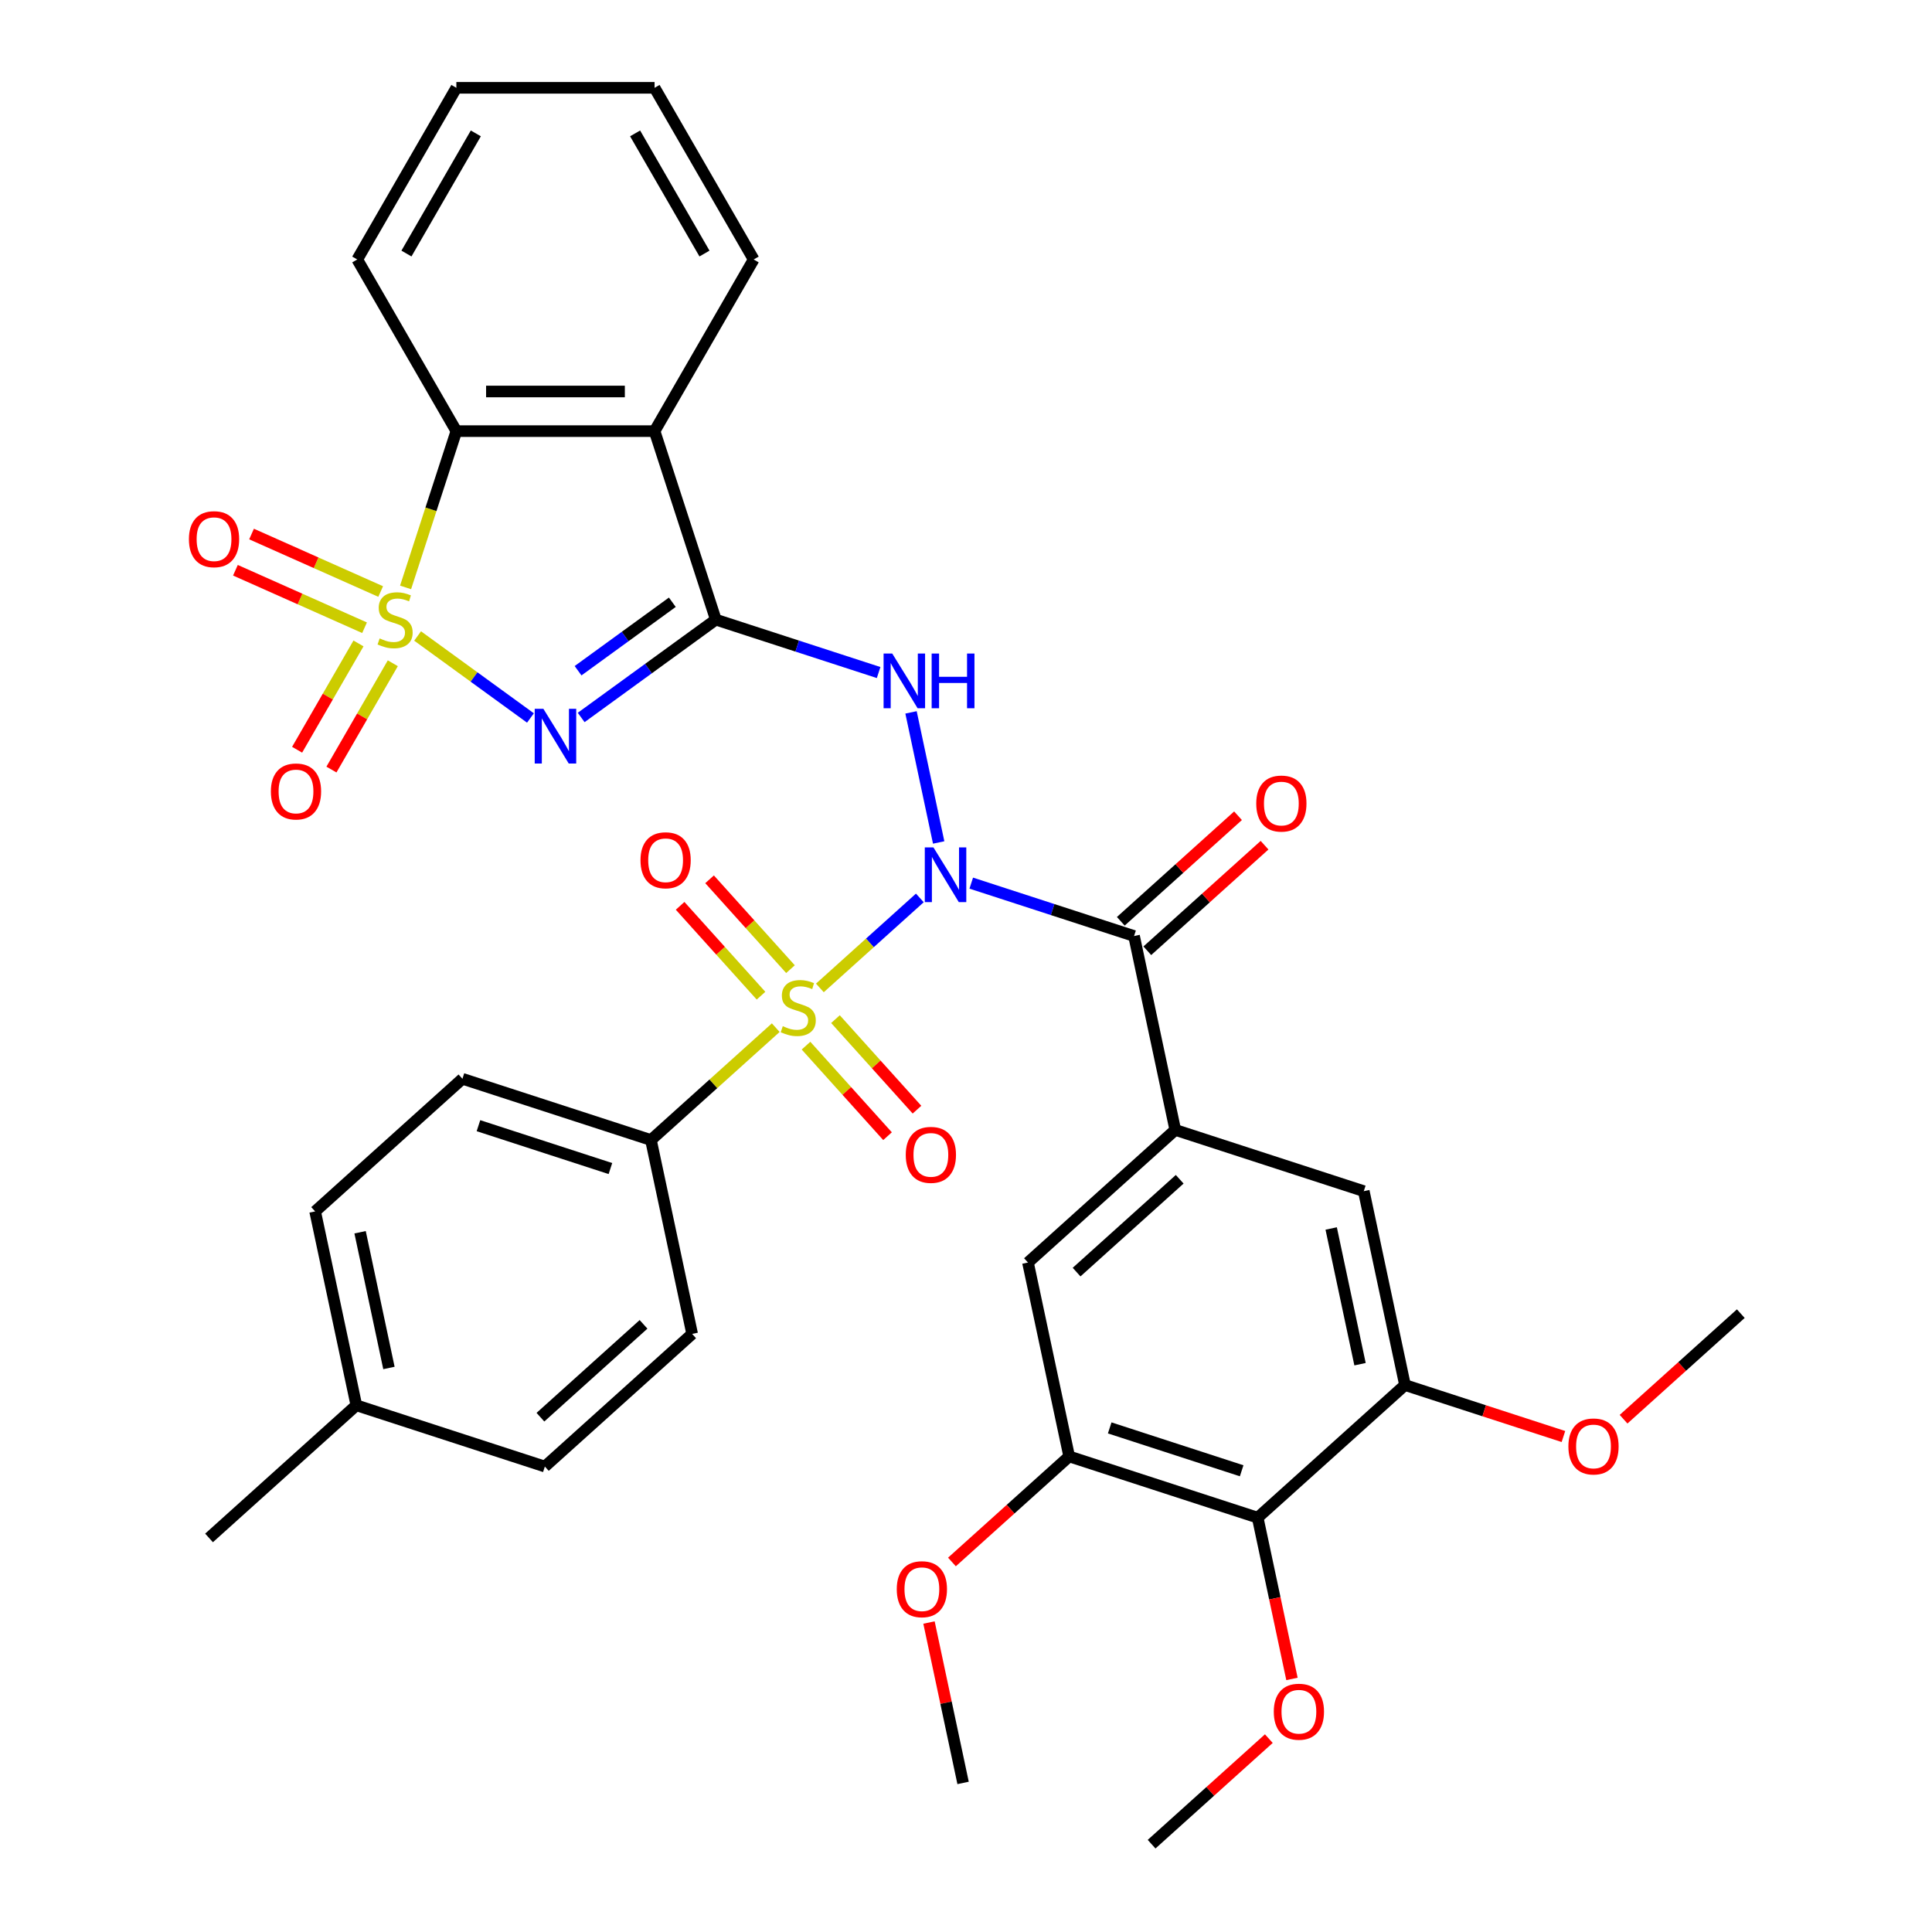 <?xml version='1.0' encoding='iso-8859-1'?>
<svg version='1.1' baseProfile='full'
              xmlns='http://www.w3.org/2000/svg'
                      xmlns:rdkit='http://www.rdkit.org/xml'
                      xmlns:xlink='http://www.w3.org/1999/xlink'
                  xml:space='preserve'
width='1000px' height='1000px' viewBox='0 0 1000 1000'>
<!-- END OF HEADER -->
<rect style='opacity:1.0;fill:#FFFFFF;stroke:none' width='1000' height='1000' x='0' y='0'> </rect>
<path class='bond-2' d='M 216.152,329.187 L 245.358,350.406' style='fill:none;fill-rule:evenodd;stroke:#CCCC00;stroke-width:6px;stroke-linecap:butt;stroke-linejoin:miter;stroke-opacity:1' />
<path class='bond-2' d='M 245.358,350.406 L 274.563,371.625' style='fill:none;fill-rule:evenodd;stroke:#0000FF;stroke-width:6px;stroke-linecap:butt;stroke-linejoin:miter;stroke-opacity:1' />
<path class='bond-7' d='M 209.928,304.042 L 223.07,263.598' style='fill:none;fill-rule:evenodd;stroke:#CCCC00;stroke-width:6px;stroke-linecap:butt;stroke-linejoin:miter;stroke-opacity:1' />
<path class='bond-7' d='M 223.07,263.598 L 236.211,223.153' style='fill:none;fill-rule:evenodd;stroke:#000000;stroke-width:6px;stroke-linecap:butt;stroke-linejoin:miter;stroke-opacity:1' />
<path class='bond-13' d='M 185.551,333.042 L 169.667,360.553' style='fill:none;fill-rule:evenodd;stroke:#CCCC00;stroke-width:6px;stroke-linecap:butt;stroke-linejoin:miter;stroke-opacity:1' />
<path class='bond-13' d='M 169.667,360.553 L 153.783,388.065' style='fill:none;fill-rule:evenodd;stroke:#FF0000;stroke-width:6px;stroke-linecap:butt;stroke-linejoin:miter;stroke-opacity:1' />
<path class='bond-13' d='M 203.32,343.301 L 187.437,370.813' style='fill:none;fill-rule:evenodd;stroke:#CCCC00;stroke-width:6px;stroke-linecap:butt;stroke-linejoin:miter;stroke-opacity:1' />
<path class='bond-13' d='M 187.437,370.813 L 171.553,398.325' style='fill:none;fill-rule:evenodd;stroke:#FF0000;stroke-width:6px;stroke-linecap:butt;stroke-linejoin:miter;stroke-opacity:1' />
<path class='bond-14' d='M 197.035,306.17 L 163.618,291.291' style='fill:none;fill-rule:evenodd;stroke:#CCCC00;stroke-width:6px;stroke-linecap:butt;stroke-linejoin:miter;stroke-opacity:1' />
<path class='bond-14' d='M 163.618,291.291 L 130.202,276.413' style='fill:none;fill-rule:evenodd;stroke:#FF0000;stroke-width:6px;stroke-linecap:butt;stroke-linejoin:miter;stroke-opacity:1' />
<path class='bond-14' d='M 188.689,324.914 L 155.273,310.036' style='fill:none;fill-rule:evenodd;stroke:#CCCC00;stroke-width:6px;stroke-linecap:butt;stroke-linejoin:miter;stroke-opacity:1' />
<path class='bond-14' d='M 155.273,310.036 L 121.856,295.158' style='fill:none;fill-rule:evenodd;stroke:#FF0000;stroke-width:6px;stroke-linecap:butt;stroke-linejoin:miter;stroke-opacity:1' />
<path class='bond-0' d='M 485.857,436.058 L 471.546,368.727' style='fill:none;fill-rule:evenodd;stroke:#0000FF;stroke-width:6px;stroke-linecap:butt;stroke-linejoin:miter;stroke-opacity:1' />
<path class='bond-1' d='M 476.108,464.762 L 450.237,488.056' style='fill:none;fill-rule:evenodd;stroke:#0000FF;stroke-width:6px;stroke-linecap:butt;stroke-linejoin:miter;stroke-opacity:1' />
<path class='bond-1' d='M 450.237,488.056 L 424.367,511.35' style='fill:none;fill-rule:evenodd;stroke:#CCCC00;stroke-width:6px;stroke-linecap:butt;stroke-linejoin:miter;stroke-opacity:1' />
<path class='bond-5' d='M 502.717,457.106 L 544.851,470.796' style='fill:none;fill-rule:evenodd;stroke:#0000FF;stroke-width:6px;stroke-linecap:butt;stroke-linejoin:miter;stroke-opacity:1' />
<path class='bond-5' d='M 544.851,470.796 L 586.986,484.486' style='fill:none;fill-rule:evenodd;stroke:#000000;stroke-width:6px;stroke-linecap:butt;stroke-linejoin:miter;stroke-opacity:1' />
<path class='bond-12' d='M 401.525,531.917 L 369.226,560.999' style='fill:none;fill-rule:evenodd;stroke:#CCCC00;stroke-width:6px;stroke-linecap:butt;stroke-linejoin:miter;stroke-opacity:1' />
<path class='bond-12' d='M 369.226,560.999 L 336.927,590.081' style='fill:none;fill-rule:evenodd;stroke:#000000;stroke-width:6px;stroke-linecap:butt;stroke-linejoin:miter;stroke-opacity:1' />
<path class='bond-17' d='M 409.149,501.634 L 388.212,478.381' style='fill:none;fill-rule:evenodd;stroke:#CCCC00;stroke-width:6px;stroke-linecap:butt;stroke-linejoin:miter;stroke-opacity:1' />
<path class='bond-17' d='M 388.212,478.381 L 367.275,455.128' style='fill:none;fill-rule:evenodd;stroke:#FF0000;stroke-width:6px;stroke-linecap:butt;stroke-linejoin:miter;stroke-opacity:1' />
<path class='bond-17' d='M 393.901,515.364 L 372.963,492.111' style='fill:none;fill-rule:evenodd;stroke:#CCCC00;stroke-width:6px;stroke-linecap:butt;stroke-linejoin:miter;stroke-opacity:1' />
<path class='bond-17' d='M 372.963,492.111 L 352.026,468.857' style='fill:none;fill-rule:evenodd;stroke:#FF0000;stroke-width:6px;stroke-linecap:butt;stroke-linejoin:miter;stroke-opacity:1' />
<path class='bond-18' d='M 417.19,541.23 L 438.287,564.66' style='fill:none;fill-rule:evenodd;stroke:#CCCC00;stroke-width:6px;stroke-linecap:butt;stroke-linejoin:miter;stroke-opacity:1' />
<path class='bond-18' d='M 438.287,564.66 L 459.383,588.089' style='fill:none;fill-rule:evenodd;stroke:#FF0000;stroke-width:6px;stroke-linecap:butt;stroke-linejoin:miter;stroke-opacity:1' />
<path class='bond-18' d='M 432.439,527.5 L 453.535,550.93' style='fill:none;fill-rule:evenodd;stroke:#CCCC00;stroke-width:6px;stroke-linecap:butt;stroke-linejoin:miter;stroke-opacity:1' />
<path class='bond-18' d='M 453.535,550.93 L 474.632,574.36' style='fill:none;fill-rule:evenodd;stroke:#FF0000;stroke-width:6px;stroke-linecap:butt;stroke-linejoin:miter;stroke-opacity:1' />
<path class='bond-3' d='M 300.813,371.364 L 335.661,346.045' style='fill:none;fill-rule:evenodd;stroke:#0000FF;stroke-width:6px;stroke-linecap:butt;stroke-linejoin:miter;stroke-opacity:1' />
<path class='bond-3' d='M 335.661,346.045 L 370.509,320.727' style='fill:none;fill-rule:evenodd;stroke:#000000;stroke-width:6px;stroke-linecap:butt;stroke-linejoin:miter;stroke-opacity:1' />
<path class='bond-3' d='M 299.206,347.168 L 323.6,329.445' style='fill:none;fill-rule:evenodd;stroke:#0000FF;stroke-width:6px;stroke-linecap:butt;stroke-linejoin:miter;stroke-opacity:1' />
<path class='bond-3' d='M 323.6,329.445 L 347.994,311.722' style='fill:none;fill-rule:evenodd;stroke:#000000;stroke-width:6px;stroke-linecap:butt;stroke-linejoin:miter;stroke-opacity:1' />
<path class='bond-4' d='M 370.509,320.727 L 412.643,334.417' style='fill:none;fill-rule:evenodd;stroke:#000000;stroke-width:6px;stroke-linecap:butt;stroke-linejoin:miter;stroke-opacity:1' />
<path class='bond-4' d='M 412.643,334.417 L 454.777,348.107' style='fill:none;fill-rule:evenodd;stroke:#0000FF;stroke-width:6px;stroke-linecap:butt;stroke-linejoin:miter;stroke-opacity:1' />
<path class='bond-36' d='M 370.509,320.727 L 338.805,223.153' style='fill:none;fill-rule:evenodd;stroke:#000000;stroke-width:6px;stroke-linecap:butt;stroke-linejoin:miter;stroke-opacity:1' />
<path class='bond-8' d='M 586.986,484.486 L 608.316,584.839' style='fill:none;fill-rule:evenodd;stroke:#000000;stroke-width:6px;stroke-linecap:butt;stroke-linejoin:miter;stroke-opacity:1' />
<path class='bond-19' d='M 593.85,492.11 L 624.189,464.793' style='fill:none;fill-rule:evenodd;stroke:#000000;stroke-width:6px;stroke-linecap:butt;stroke-linejoin:miter;stroke-opacity:1' />
<path class='bond-19' d='M 624.189,464.793 L 654.528,437.476' style='fill:none;fill-rule:evenodd;stroke:#FF0000;stroke-width:6px;stroke-linecap:butt;stroke-linejoin:miter;stroke-opacity:1' />
<path class='bond-19' d='M 580.121,476.862 L 610.46,449.545' style='fill:none;fill-rule:evenodd;stroke:#000000;stroke-width:6px;stroke-linecap:butt;stroke-linejoin:miter;stroke-opacity:1' />
<path class='bond-19' d='M 610.46,449.545 L 640.798,422.227' style='fill:none;fill-rule:evenodd;stroke:#FF0000;stroke-width:6px;stroke-linecap:butt;stroke-linejoin:miter;stroke-opacity:1' />
<path class='bond-6' d='M 338.805,223.153 L 236.211,223.153' style='fill:none;fill-rule:evenodd;stroke:#000000;stroke-width:6px;stroke-linecap:butt;stroke-linejoin:miter;stroke-opacity:1' />
<path class='bond-6' d='M 323.416,202.635 L 251.6,202.635' style='fill:none;fill-rule:evenodd;stroke:#000000;stroke-width:6px;stroke-linecap:butt;stroke-linejoin:miter;stroke-opacity:1' />
<path class='bond-25' d='M 338.805,223.153 L 390.102,134.304' style='fill:none;fill-rule:evenodd;stroke:#000000;stroke-width:6px;stroke-linecap:butt;stroke-linejoin:miter;stroke-opacity:1' />
<path class='bond-29' d='M 236.211,223.153 L 184.913,134.304' style='fill:none;fill-rule:evenodd;stroke:#000000;stroke-width:6px;stroke-linecap:butt;stroke-linejoin:miter;stroke-opacity:1' />
<path class='bond-15' d='M 608.316,584.839 L 705.889,616.542' style='fill:none;fill-rule:evenodd;stroke:#000000;stroke-width:6px;stroke-linecap:butt;stroke-linejoin:miter;stroke-opacity:1' />
<path class='bond-16' d='M 608.316,584.839 L 532.074,653.488' style='fill:none;fill-rule:evenodd;stroke:#000000;stroke-width:6px;stroke-linecap:butt;stroke-linejoin:miter;stroke-opacity:1' />
<path class='bond-16' d='M 610.61,610.385 L 557.24,658.439' style='fill:none;fill-rule:evenodd;stroke:#000000;stroke-width:6px;stroke-linecap:butt;stroke-linejoin:miter;stroke-opacity:1' />
<path class='bond-9' d='M 650.977,785.544 L 553.404,753.84' style='fill:none;fill-rule:evenodd;stroke:#000000;stroke-width:6px;stroke-linecap:butt;stroke-linejoin:miter;stroke-opacity:1' />
<path class='bond-9' d='M 642.682,761.274 L 574.381,739.081' style='fill:none;fill-rule:evenodd;stroke:#000000;stroke-width:6px;stroke-linecap:butt;stroke-linejoin:miter;stroke-opacity:1' />
<path class='bond-22' d='M 650.977,785.544 L 659.848,827.278' style='fill:none;fill-rule:evenodd;stroke:#000000;stroke-width:6px;stroke-linecap:butt;stroke-linejoin:miter;stroke-opacity:1' />
<path class='bond-22' d='M 659.848,827.278 L 668.719,869.011' style='fill:none;fill-rule:evenodd;stroke:#FF0000;stroke-width:6px;stroke-linecap:butt;stroke-linejoin:miter;stroke-opacity:1' />
<path class='bond-38' d='M 650.977,785.544 L 727.22,716.895' style='fill:none;fill-rule:evenodd;stroke:#000000;stroke-width:6px;stroke-linecap:butt;stroke-linejoin:miter;stroke-opacity:1' />
<path class='bond-10' d='M 727.22,716.895 L 705.889,616.542' style='fill:none;fill-rule:evenodd;stroke:#000000;stroke-width:6px;stroke-linecap:butt;stroke-linejoin:miter;stroke-opacity:1' />
<path class='bond-10' d='M 703.95,706.108 L 689.018,635.861' style='fill:none;fill-rule:evenodd;stroke:#000000;stroke-width:6px;stroke-linecap:butt;stroke-linejoin:miter;stroke-opacity:1' />
<path class='bond-24' d='M 727.22,716.895 L 768.224,730.218' style='fill:none;fill-rule:evenodd;stroke:#000000;stroke-width:6px;stroke-linecap:butt;stroke-linejoin:miter;stroke-opacity:1' />
<path class='bond-24' d='M 768.224,730.218 L 809.228,743.541' style='fill:none;fill-rule:evenodd;stroke:#FF0000;stroke-width:6px;stroke-linecap:butt;stroke-linejoin:miter;stroke-opacity:1' />
<path class='bond-11' d='M 553.404,753.84 L 532.074,653.488' style='fill:none;fill-rule:evenodd;stroke:#000000;stroke-width:6px;stroke-linecap:butt;stroke-linejoin:miter;stroke-opacity:1' />
<path class='bond-23' d='M 553.404,753.84 L 523.065,781.158' style='fill:none;fill-rule:evenodd;stroke:#000000;stroke-width:6px;stroke-linecap:butt;stroke-linejoin:miter;stroke-opacity:1' />
<path class='bond-23' d='M 523.065,781.158 L 492.726,808.475' style='fill:none;fill-rule:evenodd;stroke:#FF0000;stroke-width:6px;stroke-linecap:butt;stroke-linejoin:miter;stroke-opacity:1' />
<path class='bond-20' d='M 336.927,590.081 L 239.354,558.377' style='fill:none;fill-rule:evenodd;stroke:#000000;stroke-width:6px;stroke-linecap:butt;stroke-linejoin:miter;stroke-opacity:1' />
<path class='bond-20' d='M 315.951,604.84 L 247.649,582.648' style='fill:none;fill-rule:evenodd;stroke:#000000;stroke-width:6px;stroke-linecap:butt;stroke-linejoin:miter;stroke-opacity:1' />
<path class='bond-21' d='M 336.927,590.081 L 358.258,690.433' style='fill:none;fill-rule:evenodd;stroke:#000000;stroke-width:6px;stroke-linecap:butt;stroke-linejoin:miter;stroke-opacity:1' />
<path class='bond-26' d='M 239.354,558.377 L 163.112,627.027' style='fill:none;fill-rule:evenodd;stroke:#000000;stroke-width:6px;stroke-linecap:butt;stroke-linejoin:miter;stroke-opacity:1' />
<path class='bond-27' d='M 358.258,690.433 L 282.015,759.083' style='fill:none;fill-rule:evenodd;stroke:#000000;stroke-width:6px;stroke-linecap:butt;stroke-linejoin:miter;stroke-opacity:1' />
<path class='bond-27' d='M 333.092,685.482 L 279.722,733.537' style='fill:none;fill-rule:evenodd;stroke:#000000;stroke-width:6px;stroke-linecap:butt;stroke-linejoin:miter;stroke-opacity:1' />
<path class='bond-30' d='M 656.743,899.911 L 626.404,927.228' style='fill:none;fill-rule:evenodd;stroke:#FF0000;stroke-width:6px;stroke-linecap:butt;stroke-linejoin:miter;stroke-opacity:1' />
<path class='bond-30' d='M 626.404,927.228 L 596.065,954.545' style='fill:none;fill-rule:evenodd;stroke:#000000;stroke-width:6px;stroke-linecap:butt;stroke-linejoin:miter;stroke-opacity:1' />
<path class='bond-32' d='M 480.844,839.814 L 489.668,881.328' style='fill:none;fill-rule:evenodd;stroke:#FF0000;stroke-width:6px;stroke-linecap:butt;stroke-linejoin:miter;stroke-opacity:1' />
<path class='bond-32' d='M 489.668,881.328 L 498.492,922.842' style='fill:none;fill-rule:evenodd;stroke:#000000;stroke-width:6px;stroke-linecap:butt;stroke-linejoin:miter;stroke-opacity:1' />
<path class='bond-33' d='M 840.358,734.583 L 870.697,707.266' style='fill:none;fill-rule:evenodd;stroke:#FF0000;stroke-width:6px;stroke-linecap:butt;stroke-linejoin:miter;stroke-opacity:1' />
<path class='bond-33' d='M 870.697,707.266 L 901.036,679.949' style='fill:none;fill-rule:evenodd;stroke:#000000;stroke-width:6px;stroke-linecap:butt;stroke-linejoin:miter;stroke-opacity:1' />
<path class='bond-37' d='M 390.102,134.304 L 338.805,45.455' style='fill:none;fill-rule:evenodd;stroke:#000000;stroke-width:6px;stroke-linecap:butt;stroke-linejoin:miter;stroke-opacity:1' />
<path class='bond-37' d='M 364.638,131.236 L 328.73,69.041' style='fill:none;fill-rule:evenodd;stroke:#000000;stroke-width:6px;stroke-linecap:butt;stroke-linejoin:miter;stroke-opacity:1' />
<path class='bond-39' d='M 163.112,627.027 L 184.442,727.379' style='fill:none;fill-rule:evenodd;stroke:#000000;stroke-width:6px;stroke-linecap:butt;stroke-linejoin:miter;stroke-opacity:1' />
<path class='bond-39' d='M 186.382,637.813 L 201.313,708.06' style='fill:none;fill-rule:evenodd;stroke:#000000;stroke-width:6px;stroke-linecap:butt;stroke-linejoin:miter;stroke-opacity:1' />
<path class='bond-28' d='M 282.015,759.083 L 184.442,727.379' style='fill:none;fill-rule:evenodd;stroke:#000000;stroke-width:6px;stroke-linecap:butt;stroke-linejoin:miter;stroke-opacity:1' />
<path class='bond-31' d='M 184.442,727.379 L 108.2,796.028' style='fill:none;fill-rule:evenodd;stroke:#000000;stroke-width:6px;stroke-linecap:butt;stroke-linejoin:miter;stroke-opacity:1' />
<path class='bond-35' d='M 184.913,134.304 L 236.211,45.455' style='fill:none;fill-rule:evenodd;stroke:#000000;stroke-width:6px;stroke-linecap:butt;stroke-linejoin:miter;stroke-opacity:1' />
<path class='bond-35' d='M 210.378,131.236 L 246.286,69.041' style='fill:none;fill-rule:evenodd;stroke:#000000;stroke-width:6px;stroke-linecap:butt;stroke-linejoin:miter;stroke-opacity:1' />
<path class='bond-34' d='M 338.805,45.455 L 236.211,45.455' style='fill:none;fill-rule:evenodd;stroke:#000000;stroke-width:6px;stroke-linecap:butt;stroke-linejoin:miter;stroke-opacity:1' />
<path  class='atom-0' d='M 196.507 330.447
Q 196.827 330.567, 198.147 331.127
Q 199.467 331.687, 200.907 332.047
Q 202.387 332.367, 203.827 332.367
Q 206.507 332.367, 208.067 331.087
Q 209.627 329.767, 209.627 327.487
Q 209.627 325.927, 208.827 324.967
Q 208.067 324.007, 206.867 323.487
Q 205.667 322.967, 203.667 322.367
Q 201.147 321.607, 199.627 320.887
Q 198.147 320.167, 197.067 318.647
Q 196.027 317.127, 196.027 314.567
Q 196.027 311.007, 198.427 308.807
Q 200.867 306.607, 205.667 306.607
Q 208.947 306.607, 212.667 308.167
L 211.747 311.247
Q 208.347 309.847, 205.787 309.847
Q 203.027 309.847, 201.507 311.007
Q 199.987 312.127, 200.027 314.087
Q 200.027 315.607, 200.787 316.527
Q 201.587 317.447, 202.707 317.967
Q 203.867 318.487, 205.787 319.087
Q 208.347 319.887, 209.867 320.687
Q 211.387 321.487, 212.467 323.127
Q 213.587 324.727, 213.587 327.487
Q 213.587 331.407, 210.947 333.527
Q 208.347 335.607, 203.987 335.607
Q 201.467 335.607, 199.547 335.047
Q 197.667 334.527, 195.427 333.607
L 196.507 330.447
' fill='#CCCC00'/>
<path  class='atom-1' d='M 483.152 438.623
L 492.432 453.623
Q 493.352 455.103, 494.832 457.783
Q 496.312 460.463, 496.392 460.623
L 496.392 438.623
L 500.152 438.623
L 500.152 466.943
L 496.272 466.943
L 486.312 450.543
Q 485.152 448.623, 483.912 446.423
Q 482.712 444.223, 482.352 443.543
L 482.352 466.943
L 478.672 466.943
L 478.672 438.623
L 483.152 438.623
' fill='#0000FF'/>
<path  class='atom-2' d='M 405.17 531.152
Q 405.49 531.272, 406.81 531.832
Q 408.13 532.392, 409.57 532.752
Q 411.05 533.072, 412.49 533.072
Q 415.17 533.072, 416.73 531.792
Q 418.29 530.472, 418.29 528.192
Q 418.29 526.632, 417.49 525.672
Q 416.73 524.712, 415.53 524.192
Q 414.33 523.672, 412.33 523.072
Q 409.81 522.312, 408.29 521.592
Q 406.81 520.872, 405.73 519.352
Q 404.69 517.832, 404.69 515.272
Q 404.69 511.712, 407.09 509.512
Q 409.53 507.312, 414.33 507.312
Q 417.61 507.312, 421.33 508.872
L 420.41 511.952
Q 417.01 510.552, 414.45 510.552
Q 411.69 510.552, 410.17 511.712
Q 408.65 512.832, 408.69 514.792
Q 408.69 516.312, 409.45 517.232
Q 410.25 518.152, 411.37 518.672
Q 412.53 519.192, 414.45 519.792
Q 417.01 520.592, 418.53 521.392
Q 420.05 522.192, 421.13 523.832
Q 422.25 525.432, 422.25 528.192
Q 422.25 532.112, 419.61 534.232
Q 417.01 536.312, 412.65 536.312
Q 410.13 536.312, 408.21 535.752
Q 406.33 535.232, 404.09 534.312
L 405.17 531.152
' fill='#CCCC00'/>
<path  class='atom-3' d='M 281.248 366.87
L 290.528 381.87
Q 291.448 383.35, 292.928 386.03
Q 294.408 388.71, 294.488 388.87
L 294.488 366.87
L 298.248 366.87
L 298.248 395.19
L 294.368 395.19
L 284.408 378.79
Q 283.248 376.87, 282.008 374.67
Q 280.808 372.47, 280.448 371.79
L 280.448 395.19
L 276.768 395.19
L 276.768 366.87
L 281.248 366.87
' fill='#0000FF'/>
<path  class='atom-5' d='M 461.822 338.27
L 471.102 353.27
Q 472.022 354.75, 473.502 357.43
Q 474.982 360.11, 475.062 360.27
L 475.062 338.27
L 478.822 338.27
L 478.822 366.59
L 474.942 366.59
L 464.982 350.19
Q 463.822 348.27, 462.582 346.07
Q 461.382 343.87, 461.022 343.19
L 461.022 366.59
L 457.342 366.59
L 457.342 338.27
L 461.822 338.27
' fill='#0000FF'/>
<path  class='atom-5' d='M 482.222 338.27
L 486.062 338.27
L 486.062 350.31
L 500.542 350.31
L 500.542 338.27
L 504.382 338.27
L 504.382 366.59
L 500.542 366.59
L 500.542 353.51
L 486.062 353.51
L 486.062 366.59
L 482.222 366.59
L 482.222 338.27
' fill='#0000FF'/>
<path  class='atom-14' d='M 140.21 409.656
Q 140.21 402.856, 143.57 399.056
Q 146.93 395.256, 153.21 395.256
Q 159.49 395.256, 162.85 399.056
Q 166.21 402.856, 166.21 409.656
Q 166.21 416.536, 162.81 420.456
Q 159.41 424.336, 153.21 424.336
Q 146.97 424.336, 143.57 420.456
Q 140.21 416.576, 140.21 409.656
M 153.21 421.136
Q 157.53 421.136, 159.85 418.256
Q 162.21 415.336, 162.21 409.656
Q 162.21 404.096, 159.85 401.296
Q 157.53 398.456, 153.21 398.456
Q 148.89 398.456, 146.53 401.256
Q 144.21 404.056, 144.21 409.656
Q 144.21 415.376, 146.53 418.256
Q 148.89 421.136, 153.21 421.136
' fill='#FF0000'/>
<path  class='atom-15' d='M 97.782 279.078
Q 97.782 272.278, 101.143 268.478
Q 104.503 264.678, 110.783 264.678
Q 117.063 264.678, 120.423 268.478
Q 123.783 272.278, 123.783 279.078
Q 123.783 285.958, 120.383 289.878
Q 116.983 293.758, 110.783 293.758
Q 104.543 293.758, 101.143 289.878
Q 97.782 285.998, 97.782 279.078
M 110.783 290.558
Q 115.103 290.558, 117.423 287.678
Q 119.783 284.758, 119.783 279.078
Q 119.783 273.518, 117.423 270.718
Q 115.103 267.878, 110.783 267.878
Q 106.463 267.878, 104.103 270.678
Q 101.783 273.478, 101.783 279.078
Q 101.783 284.798, 104.103 287.678
Q 106.463 290.558, 110.783 290.558
' fill='#FF0000'/>
<path  class='atom-18' d='M 331.521 445.269
Q 331.521 438.469, 334.881 434.669
Q 338.241 430.869, 344.521 430.869
Q 350.801 430.869, 354.161 434.669
Q 357.521 438.469, 357.521 445.269
Q 357.521 452.149, 354.121 456.069
Q 350.721 459.949, 344.521 459.949
Q 338.281 459.949, 334.881 456.069
Q 331.521 452.189, 331.521 445.269
M 344.521 456.749
Q 348.841 456.749, 351.161 453.869
Q 353.521 450.949, 353.521 445.269
Q 353.521 439.709, 351.161 436.909
Q 348.841 434.069, 344.521 434.069
Q 340.201 434.069, 337.841 436.869
Q 335.521 439.669, 335.521 445.269
Q 335.521 450.989, 337.841 453.869
Q 340.201 456.749, 344.521 456.749
' fill='#FF0000'/>
<path  class='atom-19' d='M 468.819 597.754
Q 468.819 590.954, 472.179 587.154
Q 475.539 583.354, 481.819 583.354
Q 488.099 583.354, 491.459 587.154
Q 494.819 590.954, 494.819 597.754
Q 494.819 604.634, 491.419 608.554
Q 488.019 612.434, 481.819 612.434
Q 475.579 612.434, 472.179 608.554
Q 468.819 604.674, 468.819 597.754
M 481.819 609.234
Q 486.139 609.234, 488.459 606.354
Q 490.819 603.434, 490.819 597.754
Q 490.819 592.194, 488.459 589.394
Q 486.139 586.554, 481.819 586.554
Q 477.499 586.554, 475.139 589.354
Q 472.819 592.154, 472.819 597.754
Q 472.819 603.474, 475.139 606.354
Q 477.499 609.234, 481.819 609.234
' fill='#FF0000'/>
<path  class='atom-20' d='M 650.228 415.917
Q 650.228 409.117, 653.588 405.317
Q 656.948 401.517, 663.228 401.517
Q 669.508 401.517, 672.868 405.317
Q 676.228 409.117, 676.228 415.917
Q 676.228 422.797, 672.828 426.717
Q 669.428 430.597, 663.228 430.597
Q 656.988 430.597, 653.588 426.717
Q 650.228 422.837, 650.228 415.917
M 663.228 427.397
Q 667.548 427.397, 669.868 424.517
Q 672.228 421.597, 672.228 415.917
Q 672.228 410.357, 669.868 407.557
Q 667.548 404.717, 663.228 404.717
Q 658.908 404.717, 656.548 407.517
Q 654.228 410.317, 654.228 415.917
Q 654.228 421.637, 656.548 424.517
Q 658.908 427.397, 663.228 427.397
' fill='#FF0000'/>
<path  class='atom-23' d='M 659.308 885.976
Q 659.308 879.176, 662.668 875.376
Q 666.028 871.576, 672.308 871.576
Q 678.588 871.576, 681.948 875.376
Q 685.308 879.176, 685.308 885.976
Q 685.308 892.856, 681.908 896.776
Q 678.508 900.656, 672.308 900.656
Q 666.068 900.656, 662.668 896.776
Q 659.308 892.896, 659.308 885.976
M 672.308 897.456
Q 676.628 897.456, 678.948 894.576
Q 681.308 891.656, 681.308 885.976
Q 681.308 880.416, 678.948 877.616
Q 676.628 874.776, 672.308 874.776
Q 667.988 874.776, 665.628 877.576
Q 663.308 880.376, 663.308 885.976
Q 663.308 891.696, 665.628 894.576
Q 667.988 897.456, 672.308 897.456
' fill='#FF0000'/>
<path  class='atom-24' d='M 464.162 822.569
Q 464.162 815.769, 467.522 811.969
Q 470.882 808.169, 477.162 808.169
Q 483.442 808.169, 486.802 811.969
Q 490.162 815.769, 490.162 822.569
Q 490.162 829.449, 486.762 833.369
Q 483.362 837.249, 477.162 837.249
Q 470.922 837.249, 467.522 833.369
Q 464.162 829.489, 464.162 822.569
M 477.162 834.049
Q 481.482 834.049, 483.802 831.169
Q 486.162 828.249, 486.162 822.569
Q 486.162 817.009, 483.802 814.209
Q 481.482 811.369, 477.162 811.369
Q 472.842 811.369, 470.482 814.169
Q 468.162 816.969, 468.162 822.569
Q 468.162 828.289, 470.482 831.169
Q 472.842 834.049, 477.162 834.049
' fill='#FF0000'/>
<path  class='atom-25' d='M 811.793 748.678
Q 811.793 741.878, 815.153 738.078
Q 818.513 734.278, 824.793 734.278
Q 831.073 734.278, 834.433 738.078
Q 837.793 741.878, 837.793 748.678
Q 837.793 755.558, 834.393 759.478
Q 830.993 763.358, 824.793 763.358
Q 818.553 763.358, 815.153 759.478
Q 811.793 755.598, 811.793 748.678
M 824.793 760.158
Q 829.113 760.158, 831.433 757.278
Q 833.793 754.358, 833.793 748.678
Q 833.793 743.118, 831.433 740.318
Q 829.113 737.478, 824.793 737.478
Q 820.473 737.478, 818.113 740.278
Q 815.793 743.078, 815.793 748.678
Q 815.793 754.398, 818.113 757.278
Q 820.473 760.158, 824.793 760.158
' fill='#FF0000'/>
</svg>
